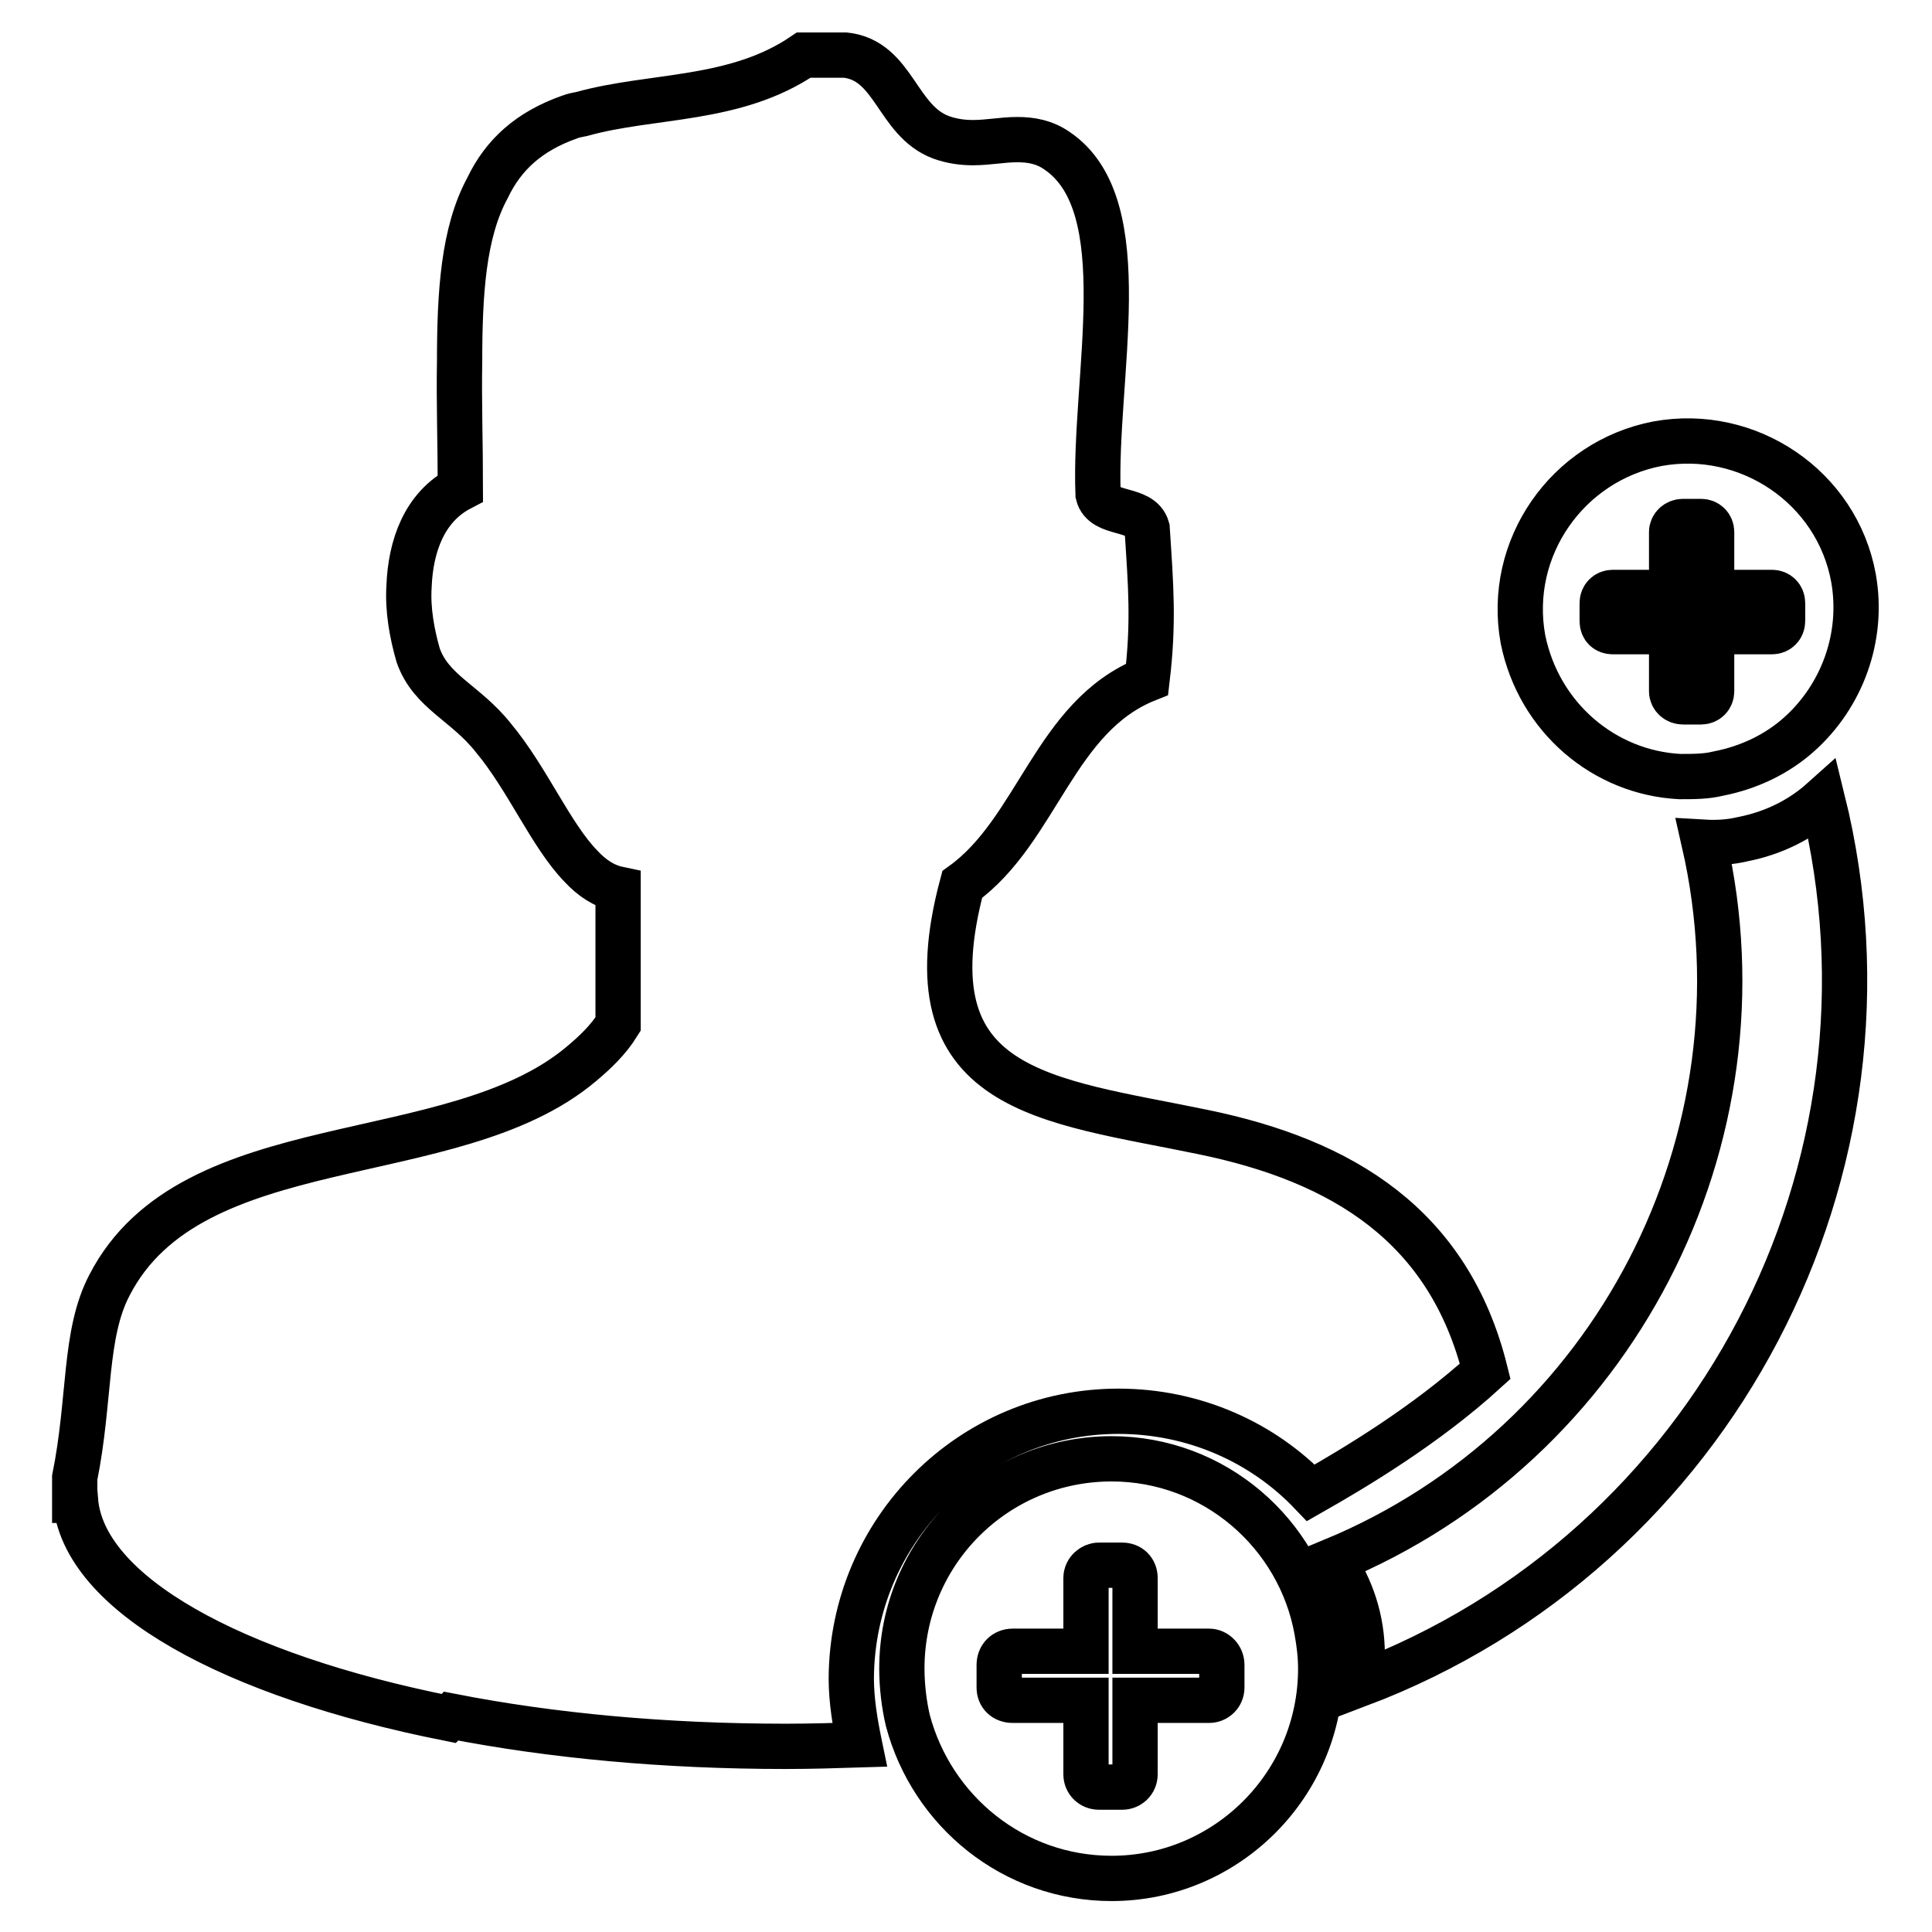 <?xml version="1.0" encoding="utf-8"?>
<!-- Svg Vector Icons : http://www.onlinewebfonts.com/icon -->
<!DOCTYPE svg PUBLIC "-//W3C//DTD SVG 1.1//EN" "http://www.w3.org/Graphics/SVG/1.1/DTD/svg11.dtd">
<svg version="1.1" xmlns="http://www.w3.org/2000/svg" xmlns:xlink="http://www.w3.org/1999/xlink" x="0px" y="0px" viewBox="0 0 256 256" enable-background="new 0 0 256 256" xml:space="preserve">
<g> <path stroke-width="6" fill-opacity="0" stroke="#000000"  d="M230.9,111.2c-1.7,0.4-3.4,0.5-5.1,0.4c9,39.4-12,79.8-49.2,95.2c2.5,3.6,3.9,7.9,3.9,12.4 c0,1.4-0.1,2.7-0.4,4c47-17.8,73.5-68.3,61.4-117.2C238.6,108.6,235,110.4,230.9,111.2L230.9,111.2z M222.6,102.9 c1.8,0,3.5,0,5.1-0.4c4.1-0.8,7.8-2.6,10.7-5.2c5.6-5,8.6-12.8,7.2-20.7c-2.2-12.1-14-20-26-17.8c-11.9,2.3-20,13.8-17.8,25.9 C203.9,95.1,212.6,102.4,222.6,102.9z M212.3,79.9c0-0.8,0.6-1.4,1.4-1.4h7.8v-8c0-0.8,0.7-1.4,1.5-1.4h2.4c0.8,0,1.4,0.6,1.4,1.4 v8h8c0.8,0,1.4,0.6,1.4,1.4v2.4c0,0.8-0.6,1.4-1.4,1.4h-8v7.9c0,0.8-0.6,1.4-1.4,1.4h-2.4c-0.8,0-1.5-0.6-1.5-1.4v-7.9h-7.8 c-0.8,0-1.4-0.5-1.4-1.4V79.9z M148.2,187c10,0,19.1,4.1,25.5,10.8c5.8-3.3,15.2-8.9,23.1-16.1c-4.8-19.3-18.9-27.9-37.4-31.7 c-20.7-4.3-39.3-5.1-31.9-32.8C137.5,110,139.7,94.9,152,90c0.9-7.6,0.5-12.3,0-20c-0.8-2.9-5.8-1.6-6.5-4.5 c-0.6-15.5,5.3-38.2-5.4-45.5c-1.7-1.2-3.5-1.5-5.3-1.5c-2,0-3.8,0.4-5.9,0.4c-1.4,0-2.8-0.2-4.2-0.7c-5.9-2.2-6.2-10.2-12.7-10.9 h-5.5c-9.1,6.2-20.1,5.2-29.4,7.8c-0.5,0.1-1.1,0.2-1.6,0.4c-5.4,1.9-8.8,5-10.9,9.4c-3.2,5.9-3.7,13.9-3.7,23 c-0.1,5.2,0.1,11,0.1,16.8c-4.8,2.5-6.6,7.7-6.8,13c-0.2,3.1,0.4,6.3,1.2,9.1c1.7,4.9,6.3,6.3,10,11c4.5,5.4,7.6,12.9,11.6,17 c1.4,1.5,3,2.6,4.9,3v17.9c-1.3,2.1-3.1,3.8-4.9,5.3c-17,14.3-51.6,8.1-62.5,29.3c-3.4,6.5-2.5,15.1-4.6,25.5v3h0.1 c1,12.4,20.8,23.2,49.4,28.9c0.1-0.1,0.3-0.2,0.4-0.3c13.3,2.6,28.3,4,44.3,4c3.3,0,6.6-0.1,9.8-0.2c-0.6-2.9-1.1-5.9-1.1-8.8 C112.9,202.8,128.7,187,148.2,187L148.2,187z M147.3,193.3c-15.4,0-27.8,12.4-27.8,27.8c0,2.3,0.3,4.8,0.8,6.9 c3.2,12,14,20.9,27,20.9c15.2,0,27.7-12.4,27.7-27.8c0-1.7-0.2-3.3-0.5-5C172.2,203.2,160.9,193.3,147.3,193.3z M161.9,223.6 c0,1-0.8,1.7-1.7,1.7h-9.8v9.8c0,1-0.8,1.7-1.7,1.7h-3.1c-0.9,0-1.7-0.7-1.7-1.7v-9.8h-9.7c-1.1,0-1.8-0.7-1.8-1.7v-3 c0-1,0.7-1.8,1.8-1.8h9.7v-9.7c0-1,0.9-1.7,1.7-1.7h3.1c1,0,1.7,0.7,1.7,1.7v9.7h9.8c0.9,0,1.7,0.8,1.7,1.8V223.6z"/></g>
</svg>